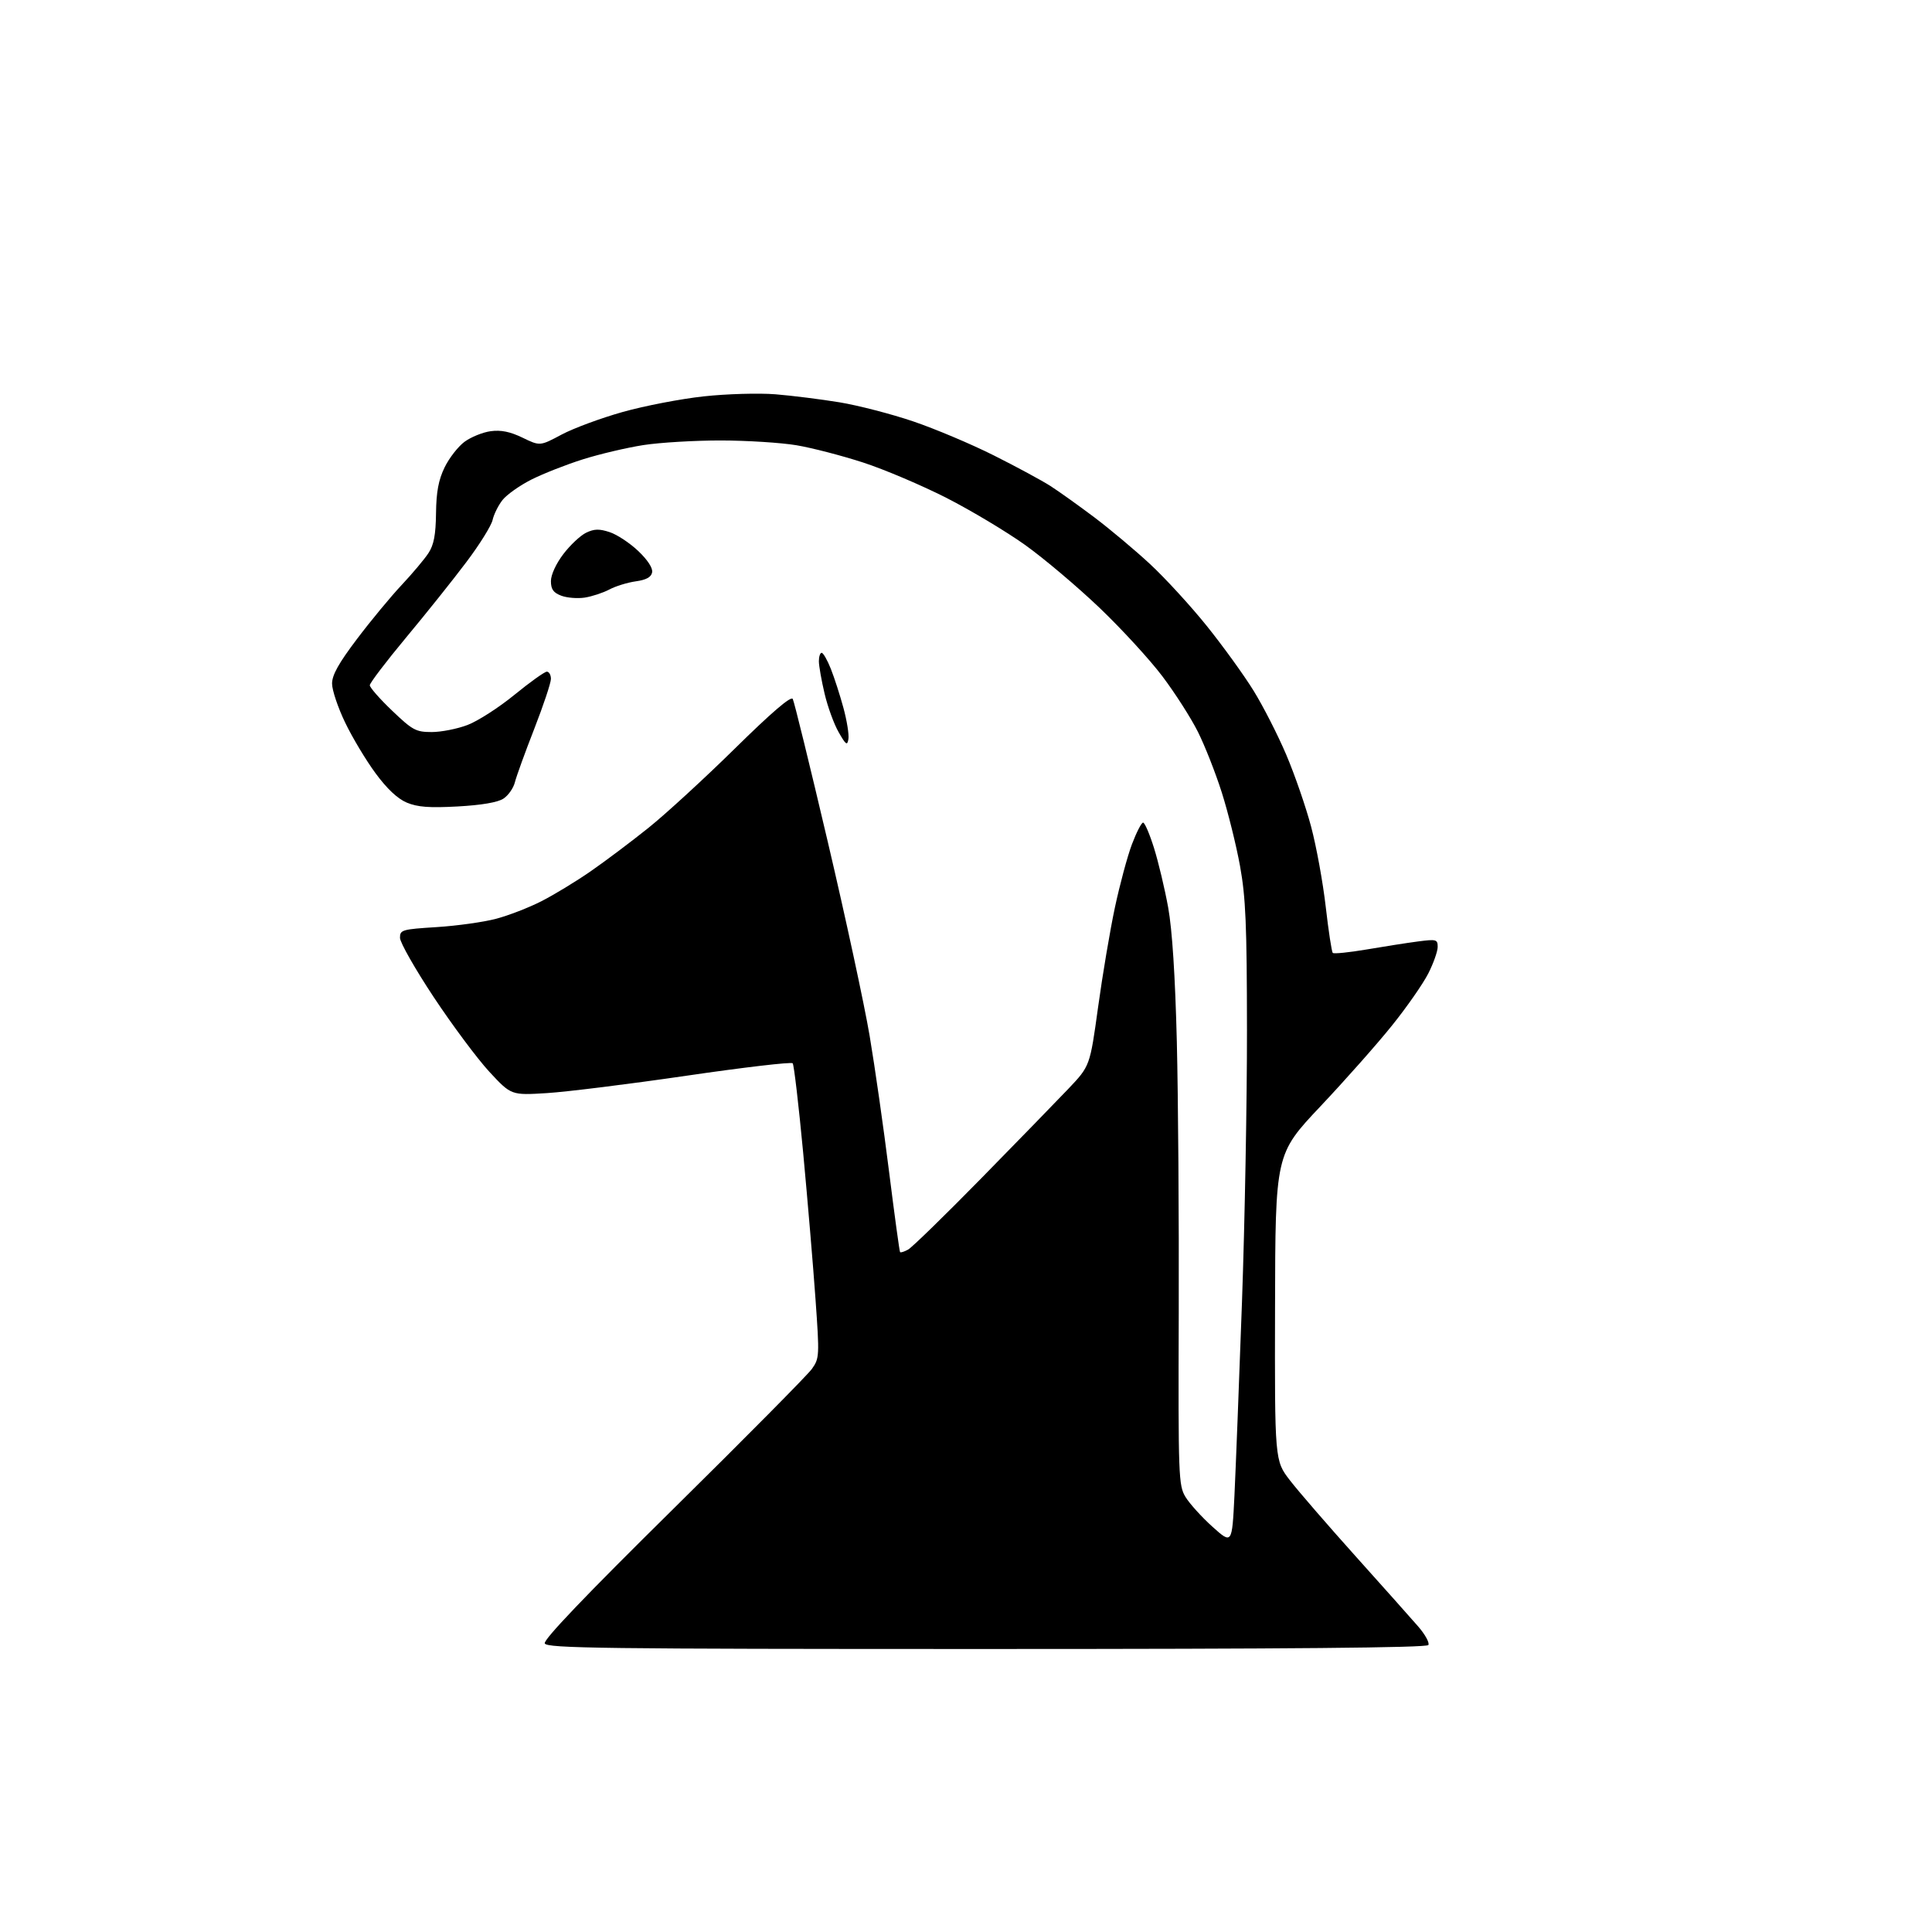 <?xml version="1.0" encoding="UTF-8" standalone="no"?>
<svg 
  version="1.1" 
  xmlns="http://www.w3.org/2000/svg" 
  xmlns:xlink="http://www.w3.org/1999/xlink" 
  xmlns:svg="http://www.w3.org/2000/svg"
  xmlns:rdf="http://www.w3.org/1999/02/22-rdf-syntax-ns#"
  xmlns:cc="http://creativecommons.org/ns#"
  xmlns:dc="http://purl.org/dc/elements/1.1/"
  viewBox="0 0 512 512"
  width="512"
  height="512"
>
<style>svg {background-color: white; }</style>"
<path stroke="none" fill="black" fill-rule="evenodd" d="M261.41,437.00C159.58,437.00 144.87,436.81 144.37,435.52C143.99,434.53 155.07,422.92 178.44,399.87C197.49,381.07 214.01,364.39 215.15,362.79C217.16,359.97 217.19,359.38 216.11,344.19C215.50,335.56 214.03,318.15 212.85,305.50C211.66,292.85 210.41,282.18 210.07,281.78C209.74,281.38 197.09,282.86 181.98,285.07C166.87,287.28 150.22,289.35 144.98,289.68C135.47,290.27 135.47,290.27 129.69,284.04C126.52,280.61 119.89,271.71 114.96,264.28C110.03,256.84 106.00,249.75 106.00,248.53C106.00,246.42 106.52,246.27 115.75,245.69C121.11,245.35 128.18,244.36 131.46,243.49C134.73,242.63 140.13,240.54 143.45,238.85C146.77,237.16 152.64,233.60 156.49,230.93C160.35,228.26 167.24,223.08 171.81,219.42C176.38,215.76 186.71,206.28 194.76,198.36C204.54,188.74 209.63,184.38 210.09,185.23C210.47,185.93 214.64,202.93 219.35,223.00C224.07,243.07 229.07,266.25 230.46,274.49C231.85,282.73 234.17,298.93 235.61,310.49C237.06,322.05 238.37,331.65 238.53,331.83C238.70,332.01 239.65,331.71 240.66,331.15C241.67,330.60 250.38,322.12 260.00,312.31C269.62,302.50 280.05,291.78 283.18,288.49C288.85,282.50 288.85,282.50 290.99,267.00C292.16,258.48 294.17,246.55 295.46,240.50C296.75,234.45 298.78,226.91 299.97,223.75C301.17,220.59 302.50,218.00 302.93,218.00C303.37,218.00 304.67,221.04 305.83,224.75C306.99,228.46 308.68,235.55 309.58,240.50C310.65,246.43 311.43,258.52 311.87,276.00C312.23,290.57 312.46,322.98 312.38,348.00C312.24,391.41 312.32,393.65 314.17,396.71C315.24,398.47 318.45,402.02 321.30,404.59C326.50,409.26 326.50,409.26 327.14,396.38C327.48,389.30 328.38,366.18 329.14,345.00C329.89,323.82 330.48,291.43 330.46,273.00C330.44,245.09 330.13,237.83 328.62,229.50C327.62,224.00 325.44,215.22 323.78,210.00C322.12,204.78 319.26,197.52 317.43,193.89C315.61,190.25 311.39,183.66 308.07,179.26C304.75,174.85 297.24,166.67 291.39,161.08C285.53,155.49 276.68,148.01 271.72,144.46C266.75,140.91 257.35,135.28 250.83,131.95C244.30,128.63 234.36,124.40 228.73,122.57C223.10,120.74 215.15,118.68 211.05,117.99C206.96,117.31 197.96,116.74 191.05,116.73C184.15,116.72 174.90,117.27 170.50,117.95C166.10,118.64 158.90,120.33 154.50,121.72C150.10,123.10 143.96,125.52 140.85,127.08C137.74,128.65 134.29,131.09 133.17,132.51C132.05,133.93 130.87,136.32 130.54,137.81C130.21,139.31 127.07,144.35 123.55,149.01C120.04,153.68 112.85,162.68 107.58,169.00C102.32,175.32 98.01,180.99 98.00,181.60C98.00,182.20 100.67,185.24 103.93,188.35C109.35,193.53 110.23,194.00 114.42,194.00C116.92,194.00 121.20,193.16 123.92,192.12C126.63,191.09 132.23,187.49 136.35,184.12C140.47,180.76 144.33,178.00 144.92,178.00C145.51,178.00 146.00,178.86 146.00,179.91C146.00,180.97 144.01,186.93 141.58,193.16C139.14,199.40 136.84,205.76 136.45,207.31C136.07,208.85 134.70,210.81 133.41,211.65C131.90,212.64 127.61,213.37 121.28,213.72C113.75,214.13 110.65,213.89 107.80,212.70C105.36,211.67 102.54,209.03 99.51,204.90C96.98,201.47 93.36,195.43 91.46,191.47C89.56,187.52 88.00,182.89 88.00,181.17C88.00,178.88 89.75,175.75 94.65,169.28C98.30,164.45 103.62,158.03 106.47,155.00C109.31,151.97 112.50,148.18 113.55,146.57C114.98,144.39 115.48,141.72 115.55,136.01C115.62,130.34 116.21,127.20 117.82,123.87C119.02,121.40 121.39,118.35 123.10,117.08C124.82,115.82 127.94,114.55 130.04,114.27C132.76,113.90 135.19,114.40 138.48,115.99C143.10,118.23 143.10,118.23 148.83,115.17C151.98,113.49 159.28,110.79 165.05,109.17C170.82,107.55 180.48,105.69 186.52,105.04C192.56,104.38 201.10,104.14 205.50,104.49C209.90,104.85 217.55,105.81 222.50,106.62C227.45,107.44 236.22,109.71 242.00,111.67C247.78,113.63 257.40,117.69 263.39,120.70C269.38,123.70 276.13,127.35 278.39,128.80C280.65,130.26 285.88,133.99 290.00,137.09C294.12,140.20 300.77,145.77 304.77,149.48C308.77,153.19 315.53,160.56 319.80,165.87C324.06,171.17 329.64,178.88 332.19,183.01C334.74,187.13 338.66,194.80 340.89,200.06C343.12,205.31 346.08,213.87 347.46,219.08C348.85,224.29 350.59,233.83 351.33,240.28C352.07,246.73 352.91,252.25 353.20,252.53C353.49,252.82 357.50,252.41 362.11,251.63C366.73,250.84 372.86,249.88 375.75,249.50C380.65,248.86 381.00,248.95 381.00,250.94C381.00,252.11 379.88,255.28 378.51,257.98C377.14,260.68 372.85,266.85 368.96,271.69C365.08,276.54 356.52,286.21 349.94,293.18C337.98,305.86 337.98,305.86 337.90,346.47C337.81,387.07 337.81,387.07 341.85,392.31C344.07,395.19 351.88,404.21 359.19,412.36C366.51,420.51 374.00,428.92 375.84,431.04C377.68,433.16 378.89,435.37 378.53,435.95C378.08,436.67 341.59,437.00 261.41,437.00zM224.84,195.84C224.55,197.68 224.18,197.43 222.25,194.04C221.01,191.88 219.33,187.27 218.52,183.80C217.70,180.34 217.02,176.49 217.01,175.25C217.01,174.01 217.34,173.00 217.75,173.00C218.16,173.01 219.26,174.92 220.18,177.25C221.11,179.59 222.61,184.24 223.52,187.60C224.43,190.95 225.03,194.66 224.84,195.84zM154.97,158.37C153.06,158.66 150.26,158.44 148.75,157.87C146.64,157.07 146.00,156.17 146.00,153.99C146.00,152.33 147.36,149.37 149.30,146.83C151.11,144.45 153.82,141.91 155.32,141.18C157.48,140.14 158.81,140.11 161.59,141.03C163.53,141.67 166.93,143.92 169.15,146.03C171.63,148.39 173.04,150.55 172.82,151.68C172.58,152.95 171.28,153.67 168.49,154.06C166.29,154.37 163.13,155.34 161.47,156.23C159.80,157.11 156.87,158.07 154.97,158.37z" />

</svg>